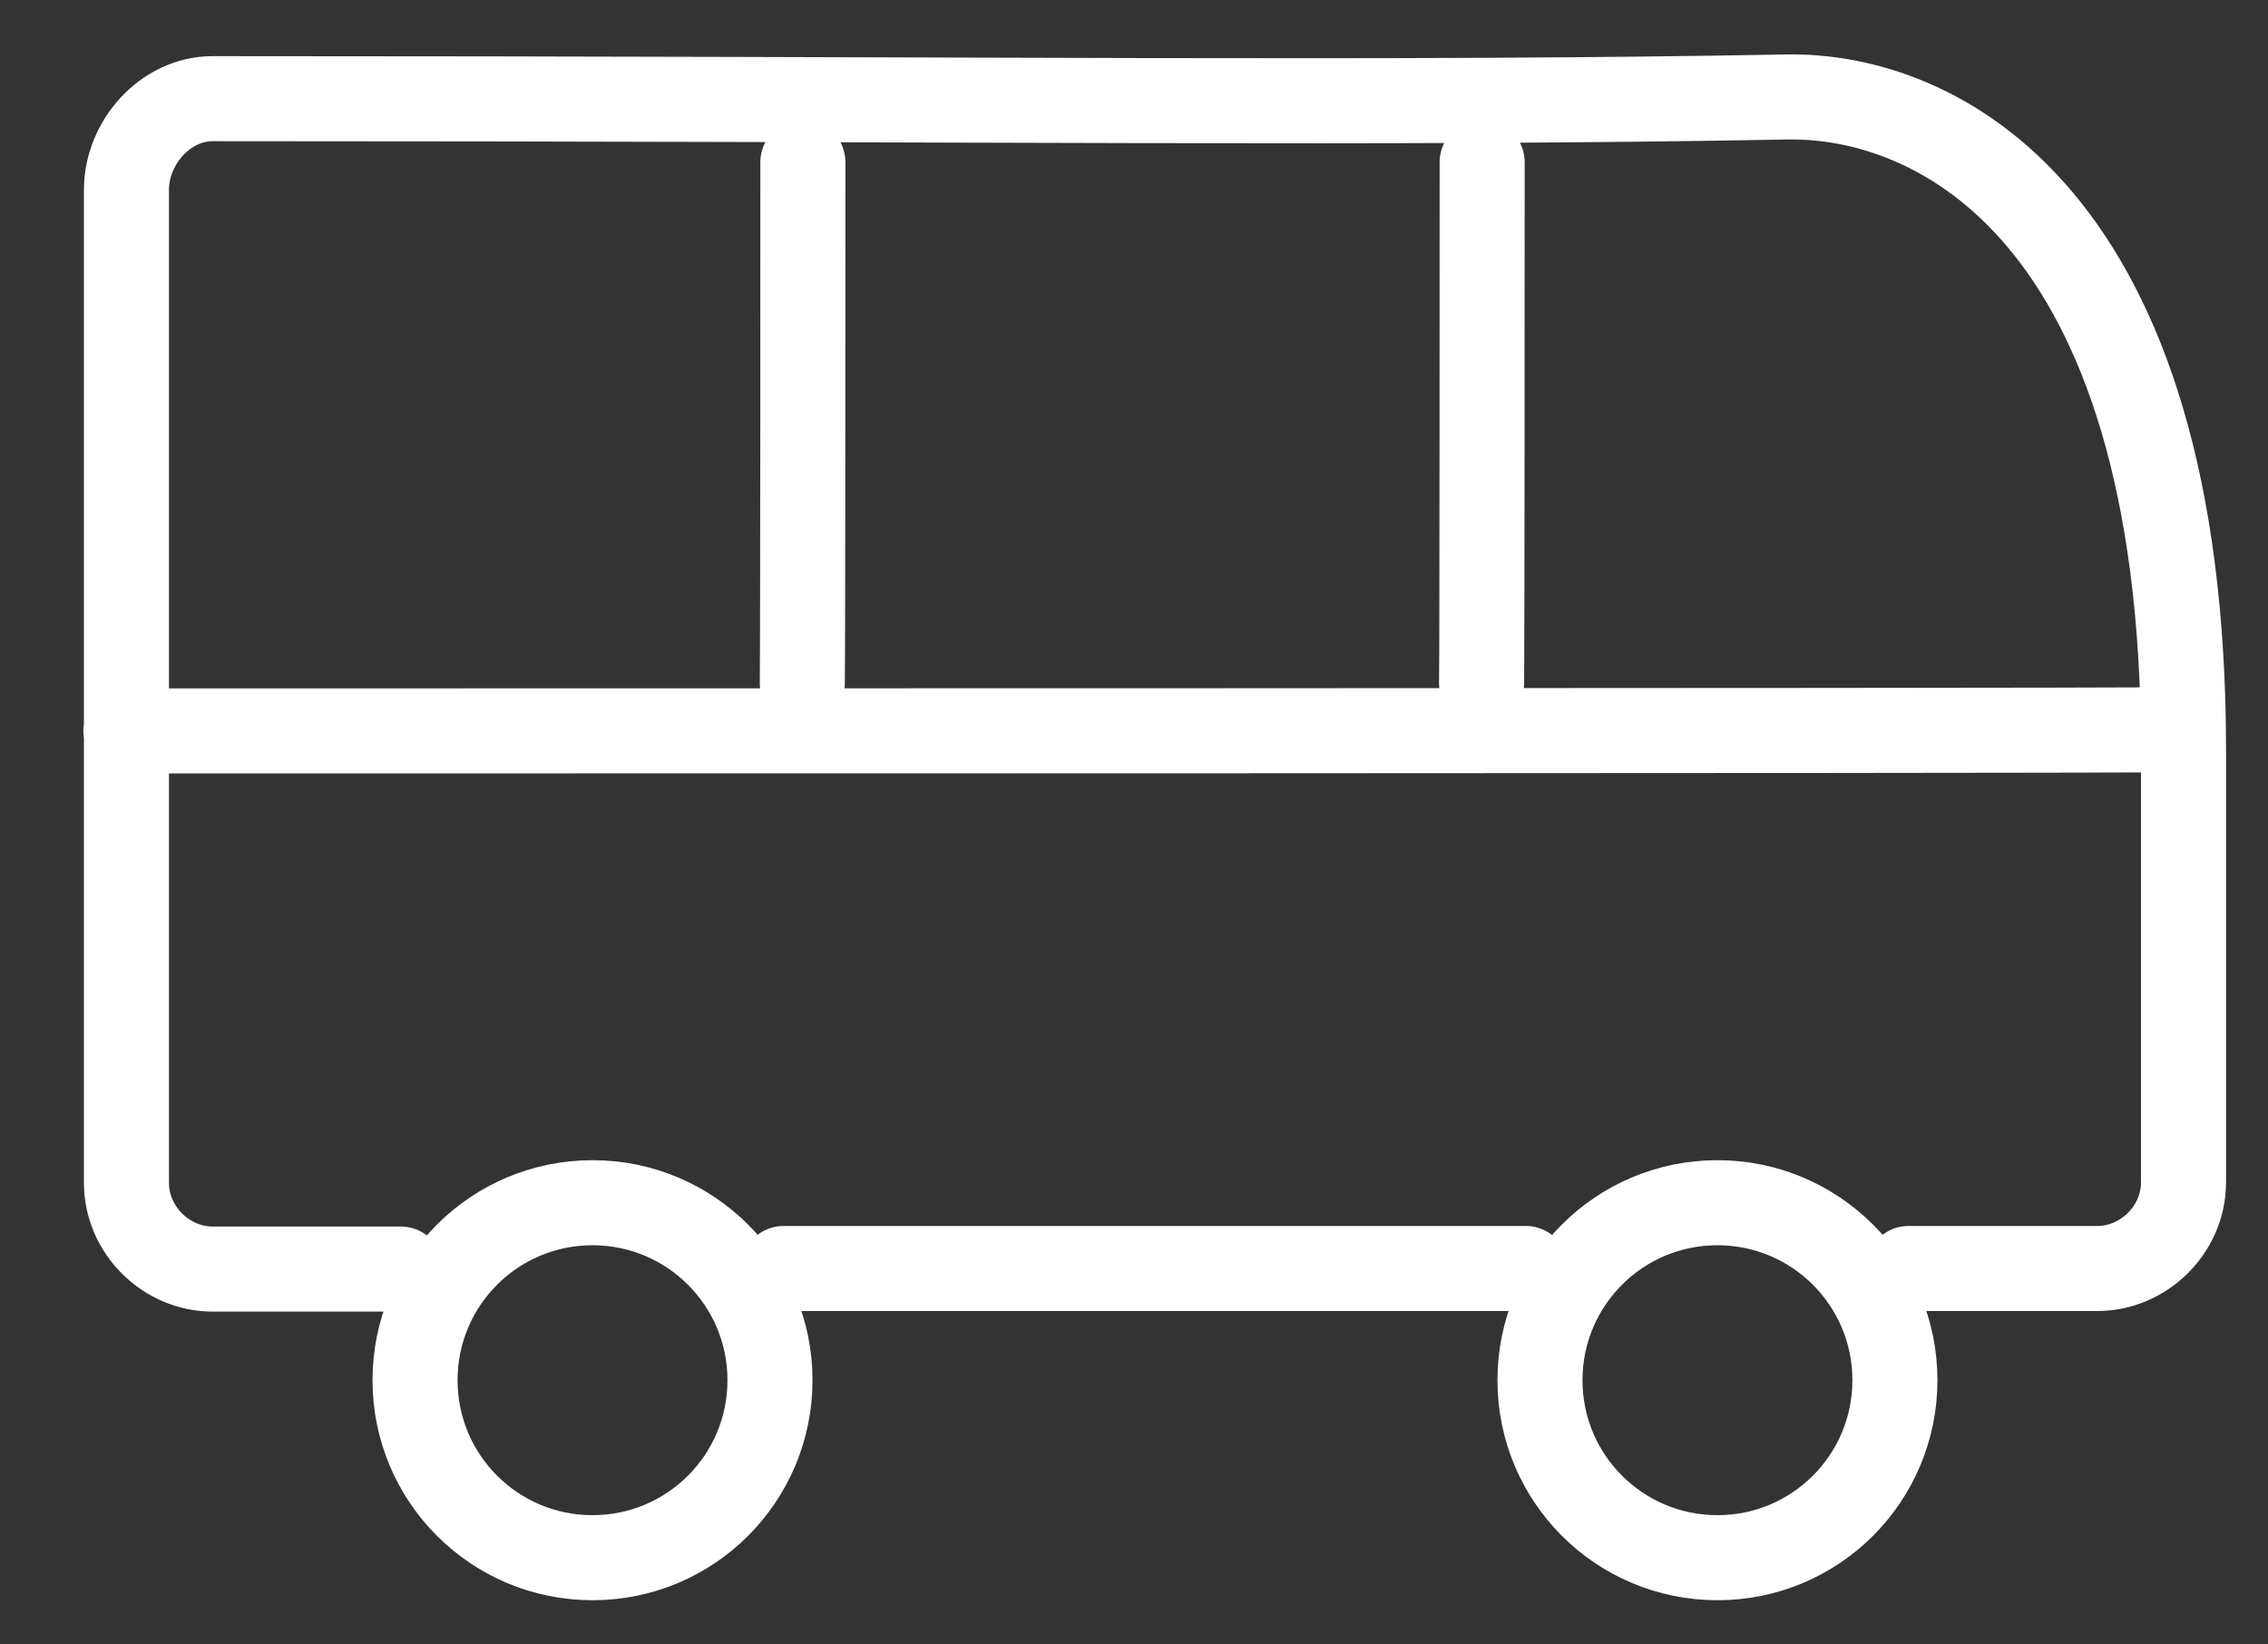 <svg width="40" height="29" viewBox="0 0 40 29" fill="none" xmlns="http://www.w3.org/2000/svg">
<rect x="0" y="0" width="40" height="29" fill="#333333" stroke="none"/>
<g clip-path="url(#clip0_842_5409)">
<g clip-path="url(#clip1_842_5409)">
<g clip-path="url(#clip2_842_5409)">
<path d="M7.07 22.38H3.75C2.93 22.38 2.23 21.69 2.23 20.86V3.35C2.23 2.51 2.92 1.74 3.75 1.74C17.36 1.74 24.59 1.84 31.51 1.71C34.11 1.66 38.51 3.7 38.51 13.24V20.85C38.51 21.68 37.81 22.37 36.99 22.37H33.66M26.91 22.37H13.82M2.22 12.89C6.17 12.89 35.6 12.89 38.39 12.87M14.16 2.86C14.16 3.86 14.16 11.34 14.15 12.05M26.14 2.86C26.14 3.86 26.14 11.34 26.13 12.05M30.29 21.21C32.02 21.21 33.42 22.61 33.42 24.34C33.42 26.07 32.02 27.47 30.29 27.47C28.56 27.47 27.16 26.07 27.16 24.34C27.16 22.61 28.56 21.21 30.29 21.21ZM10.45 21.21C12.18 21.21 13.58 22.61 13.58 24.34C13.58 26.07 12.18 27.47 10.45 27.47C8.72 27.47 7.32 26.07 7.32 24.34C7.32 22.61 8.72 21.21 10.45 21.21Z" stroke="white" stroke-width="1.5" stroke-linecap="round" stroke-linejoin="round"/>
</g>
</g>
</g>
<defs>
<clipPath id="clip0_842_5409">
<rect width="39" height="29" fill="white" transform="translate(0.5)"/>
</clipPath>
<clipPath id="clip1_842_5409">
<rect width="39" height="29" fill="white" transform="translate(0.5)"/>
</clipPath>
<clipPath id="clip2_842_5409">
<rect width="39" height="29" fill="white" transform="translate(0.5)"/>
</clipPath>
</defs>
</svg>
